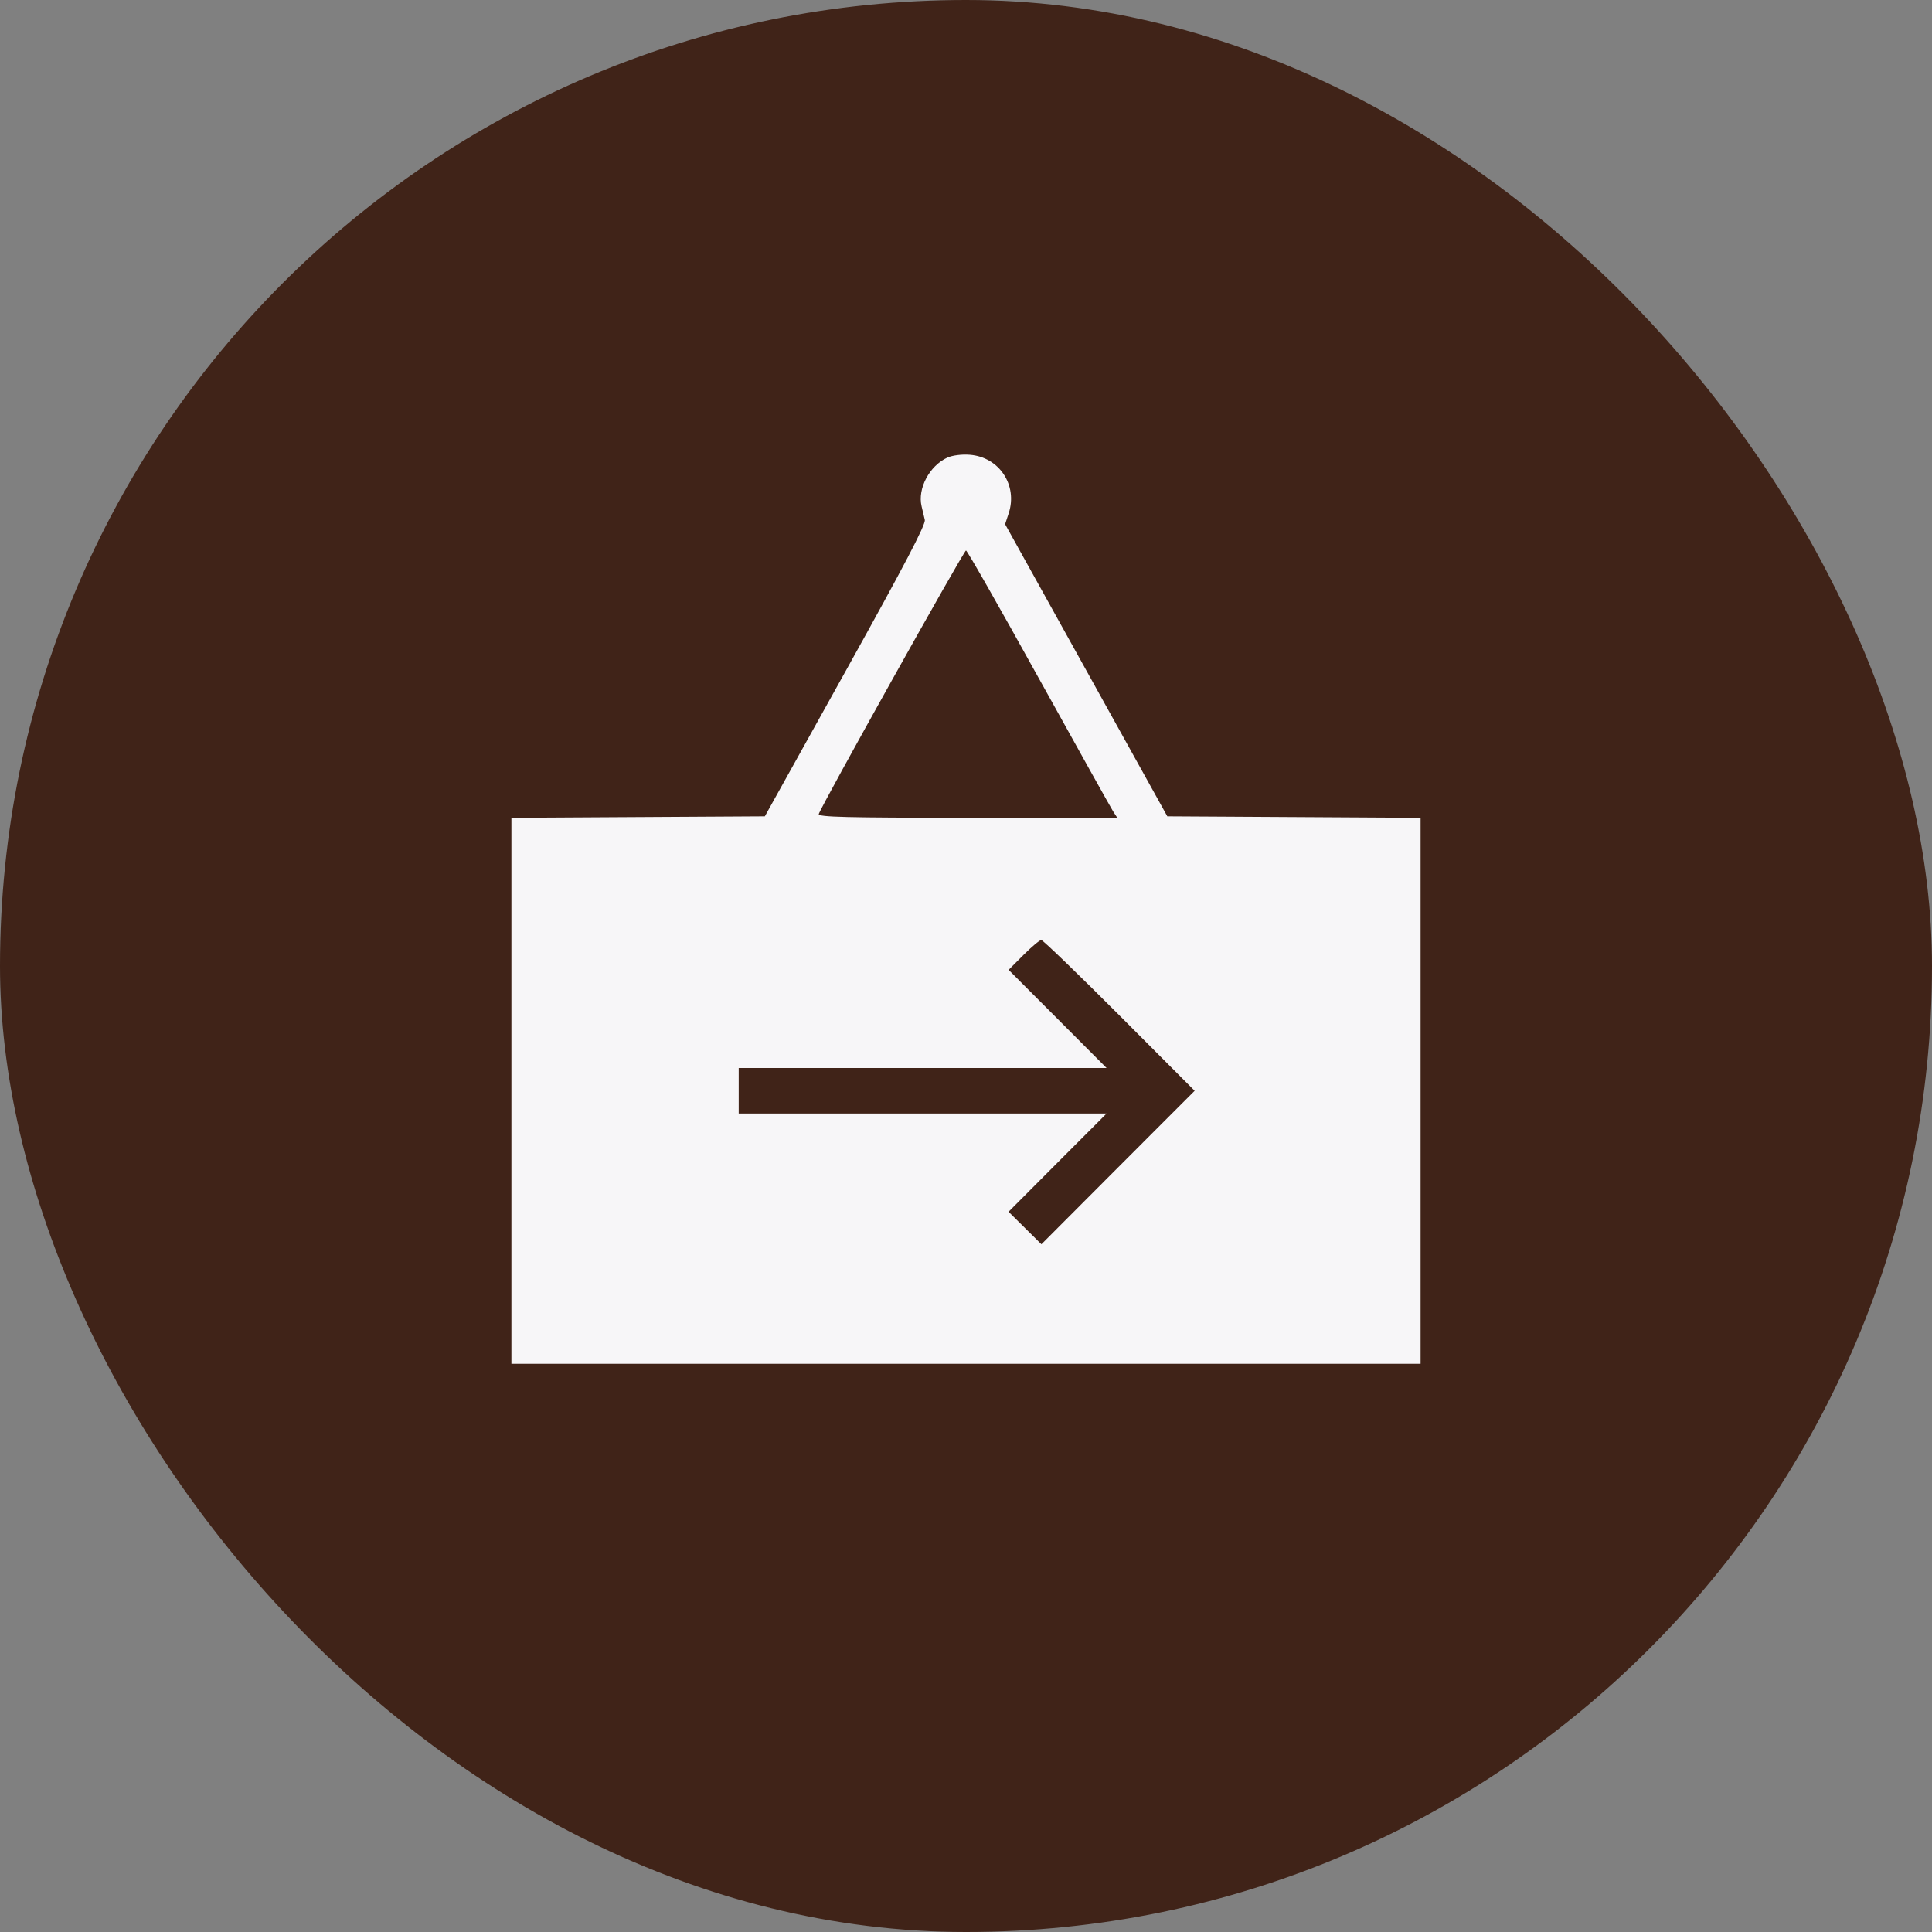 <svg width="34" height="34" viewBox="0 0 34 34" fill="none" xmlns="http://www.w3.org/2000/svg">
<rect x="0" y="0" width="34" height="34" fill="#808080" stroke="none"/>
<rect width="34" height="34" rx="17" fill="#402318"/>
<path fill-rule="evenodd" clip-rule="evenodd" d="M16.672 8.053C16.356 8.197 16.143 8.602 16.219 8.912C16.236 8.981 16.261 9.087 16.275 9.149C16.293 9.231 15.915 9.953 14.88 11.814L13.46 14.366L11.23 14.379L9 14.392V19.196V24H17H25V19.196V14.392L22.772 14.379L20.543 14.366L19.116 11.796L17.688 9.225L17.751 9.034C17.914 8.539 17.585 8.043 17.066 8.003C16.927 7.992 16.761 8.013 16.672 8.053ZM18.276 11.927C18.959 13.158 19.55 14.217 19.589 14.279L19.662 14.391H17.027C14.893 14.391 14.396 14.379 14.409 14.326C14.438 14.208 16.963 9.687 17 9.687C17.02 9.687 17.594 10.695 18.276 11.927ZM19.7 17.869L21.024 19.196L19.675 20.546L18.327 21.897L18.038 21.611L17.749 21.325L18.611 20.46L19.474 19.596H16.237H13V19.196V18.795H16.237H19.474L18.612 17.931L17.75 17.068L18.012 16.805C18.156 16.661 18.297 16.543 18.325 16.543C18.353 16.543 18.972 17.14 19.7 17.869Z" fill="#F7F6F8"/>
</svg>
